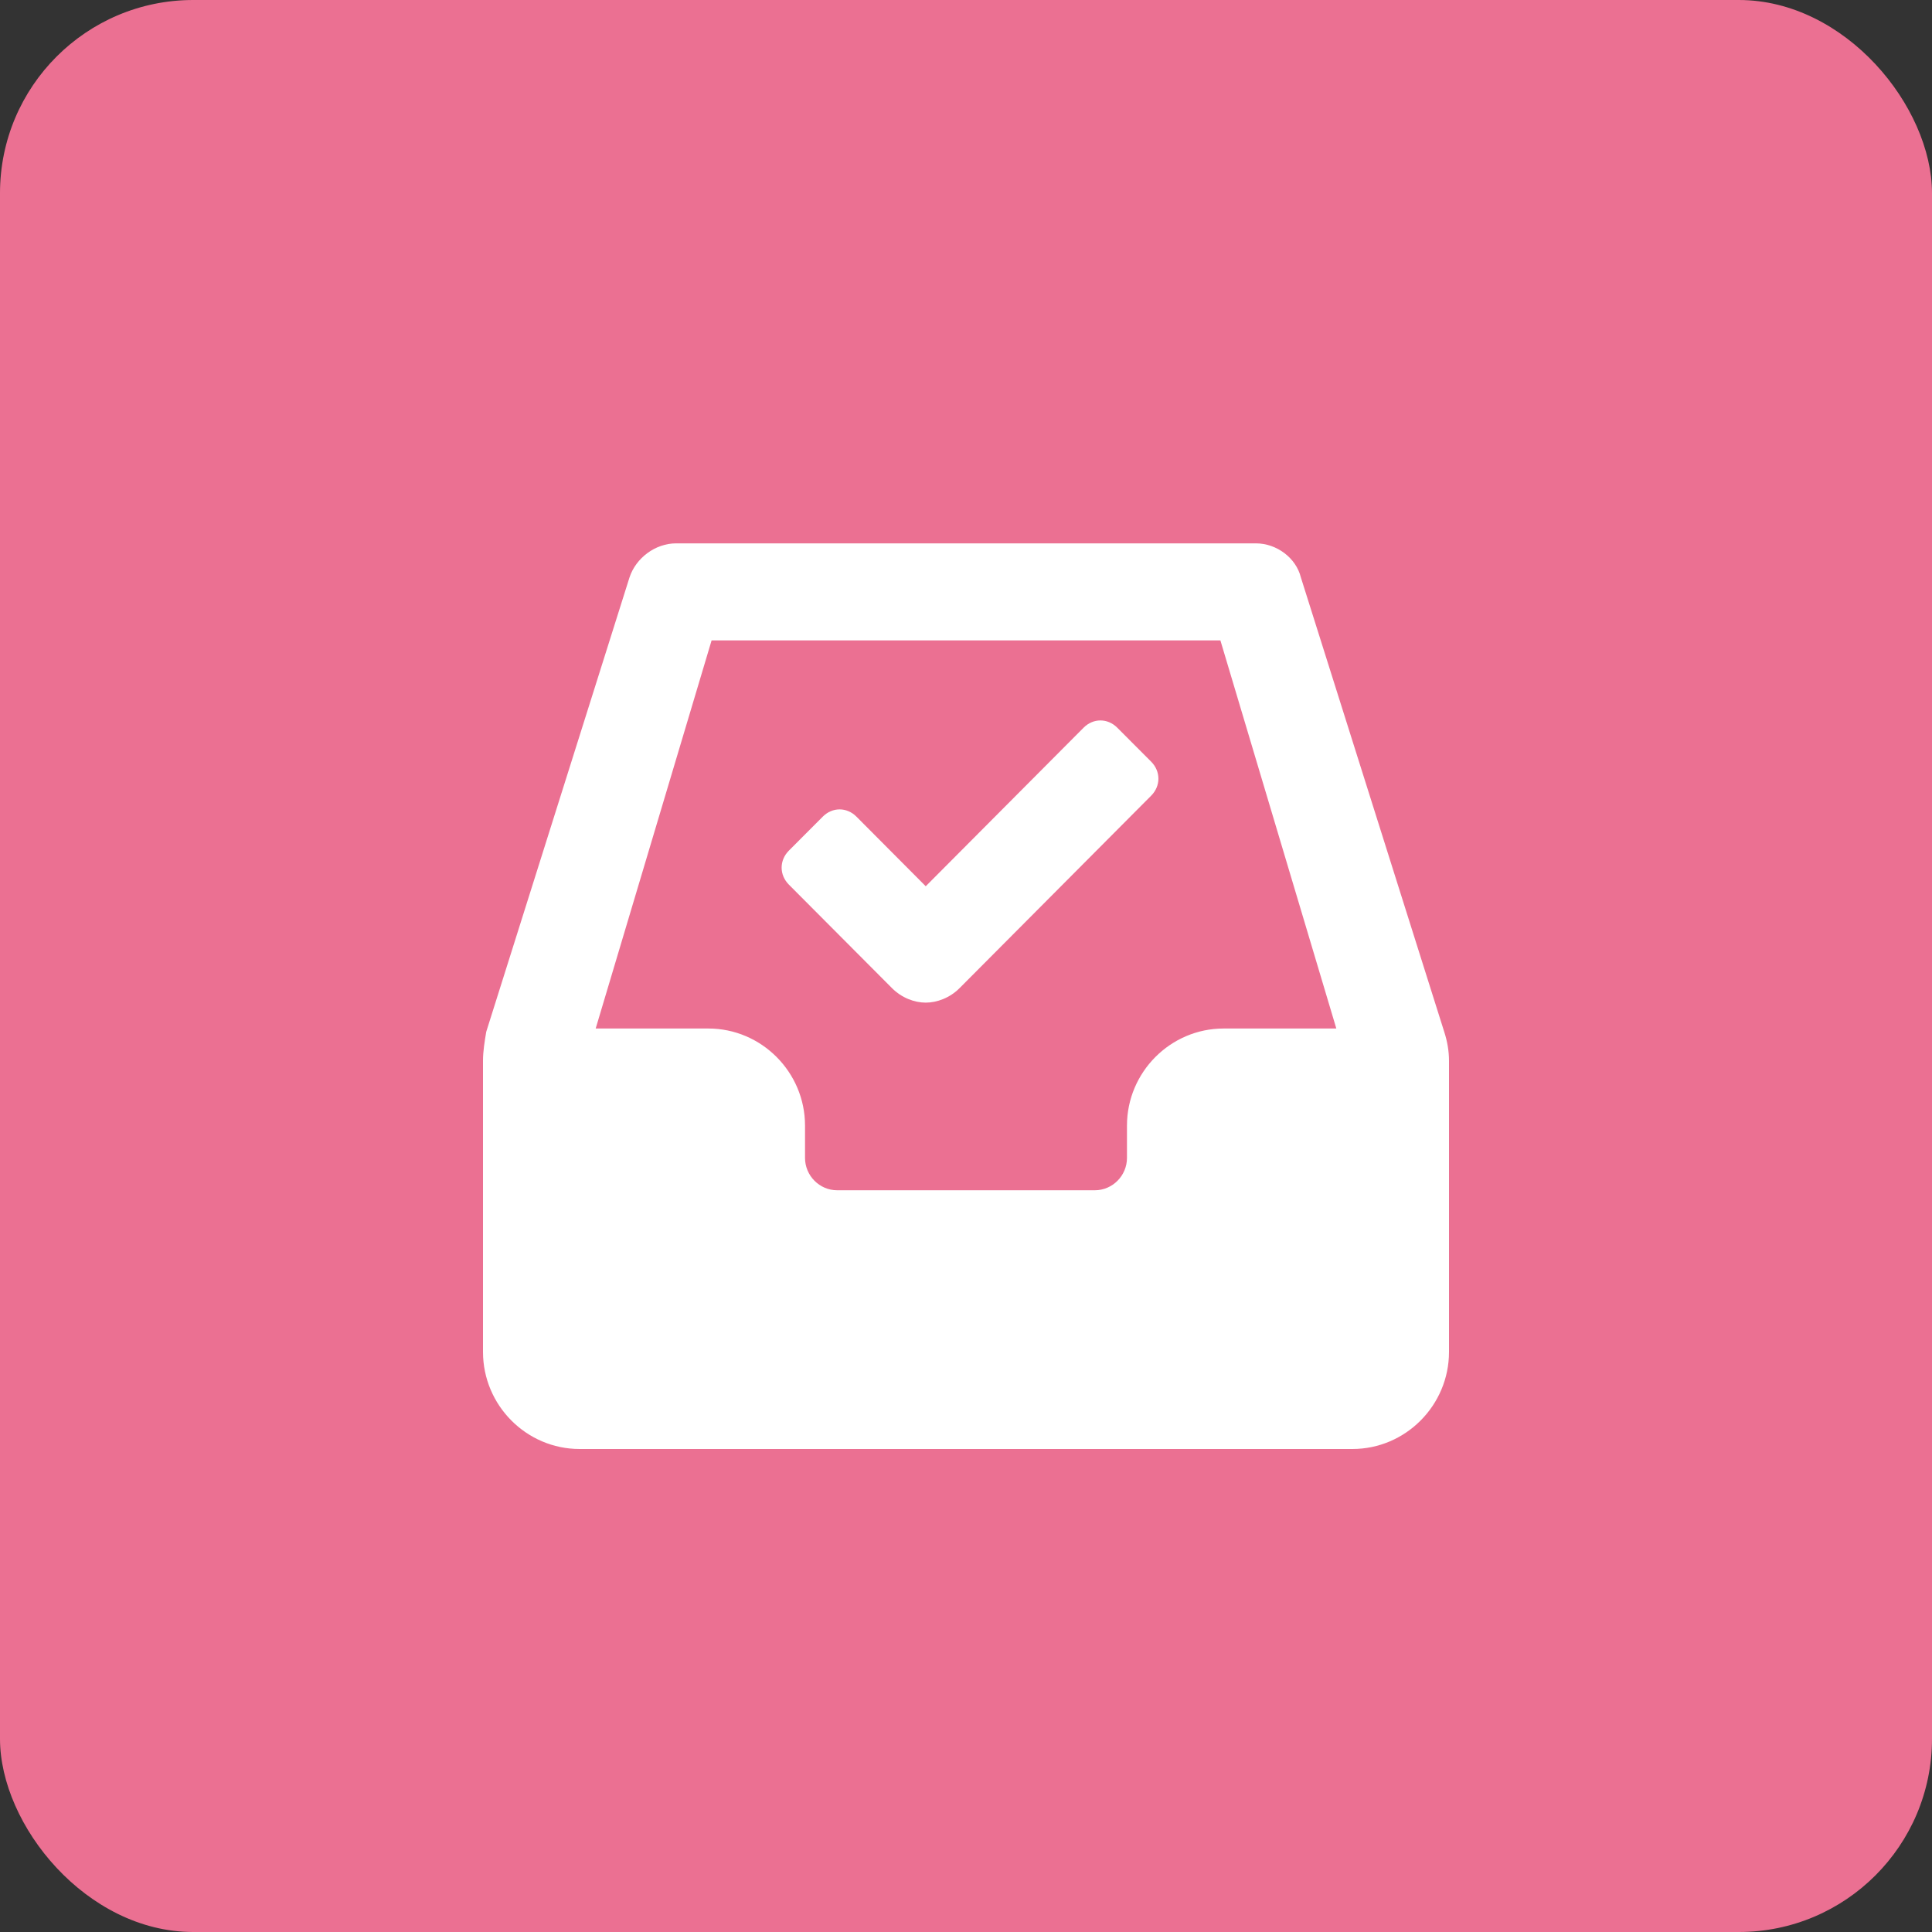 <svg xmlns="http://www.w3.org/2000/svg" width="25" height="25" viewBox="0 0 25 25">
  <rect x="0" y="0" width="25" height="25" fill="#333333" stroke="none"/>
  <g fill="none" fill-rule="evenodd">
    <rect width="25" height="25" fill="#EB7092" rx="2.5"/>
    <path fill="#FFF" d="M18.688,13.351 L16.833,7.471 C16.771,7.22 16.521,7.031 16.25,7.031 L8.75,7.031 C8.479,7.031 8.229,7.22 8.146,7.471 L6.292,13.351 C6.271,13.477 6.25,13.602 6.25,13.728 L6.25,17.494 C6.25,18.185 6.812,18.75 7.5,18.75 L17.5,18.75 C18.188,18.75 18.75,18.185 18.75,17.494 L18.75,13.728 C18.75,13.602 18.729,13.477 18.688,13.351 L18.688,13.351 Z M15.833,13.309 C15.146,13.309 14.583,13.874 14.583,14.565 L14.583,14.983 C14.583,15.213 14.396,15.402 14.167,15.402 L10.833,15.402 C10.604,15.402 10.417,15.213 10.417,14.983 L10.417,14.565 C10.417,13.874 9.854,13.309 9.167,13.309 L7.708,13.309 L9.208,8.287 L15.792,8.287 L17.292,13.309 L15.833,13.309 L15.833,13.309 Z M14.458,9.417 C14.333,9.291 14.146,9.291 14.021,9.417 L11.979,11.468 L11.083,10.568 C10.958,10.442 10.771,10.442 10.646,10.568 L10.208,11.007 C10.083,11.133 10.083,11.321 10.208,11.447 L11.542,12.786 C11.667,12.912 11.833,12.974 11.979,12.974 C12.125,12.974 12.292,12.912 12.417,12.786 L14.896,10.296 C15.021,10.17 15.021,9.982 14.896,9.856 L14.458,9.417 L14.458,9.417 Z"/>
  </g>
</svg>
